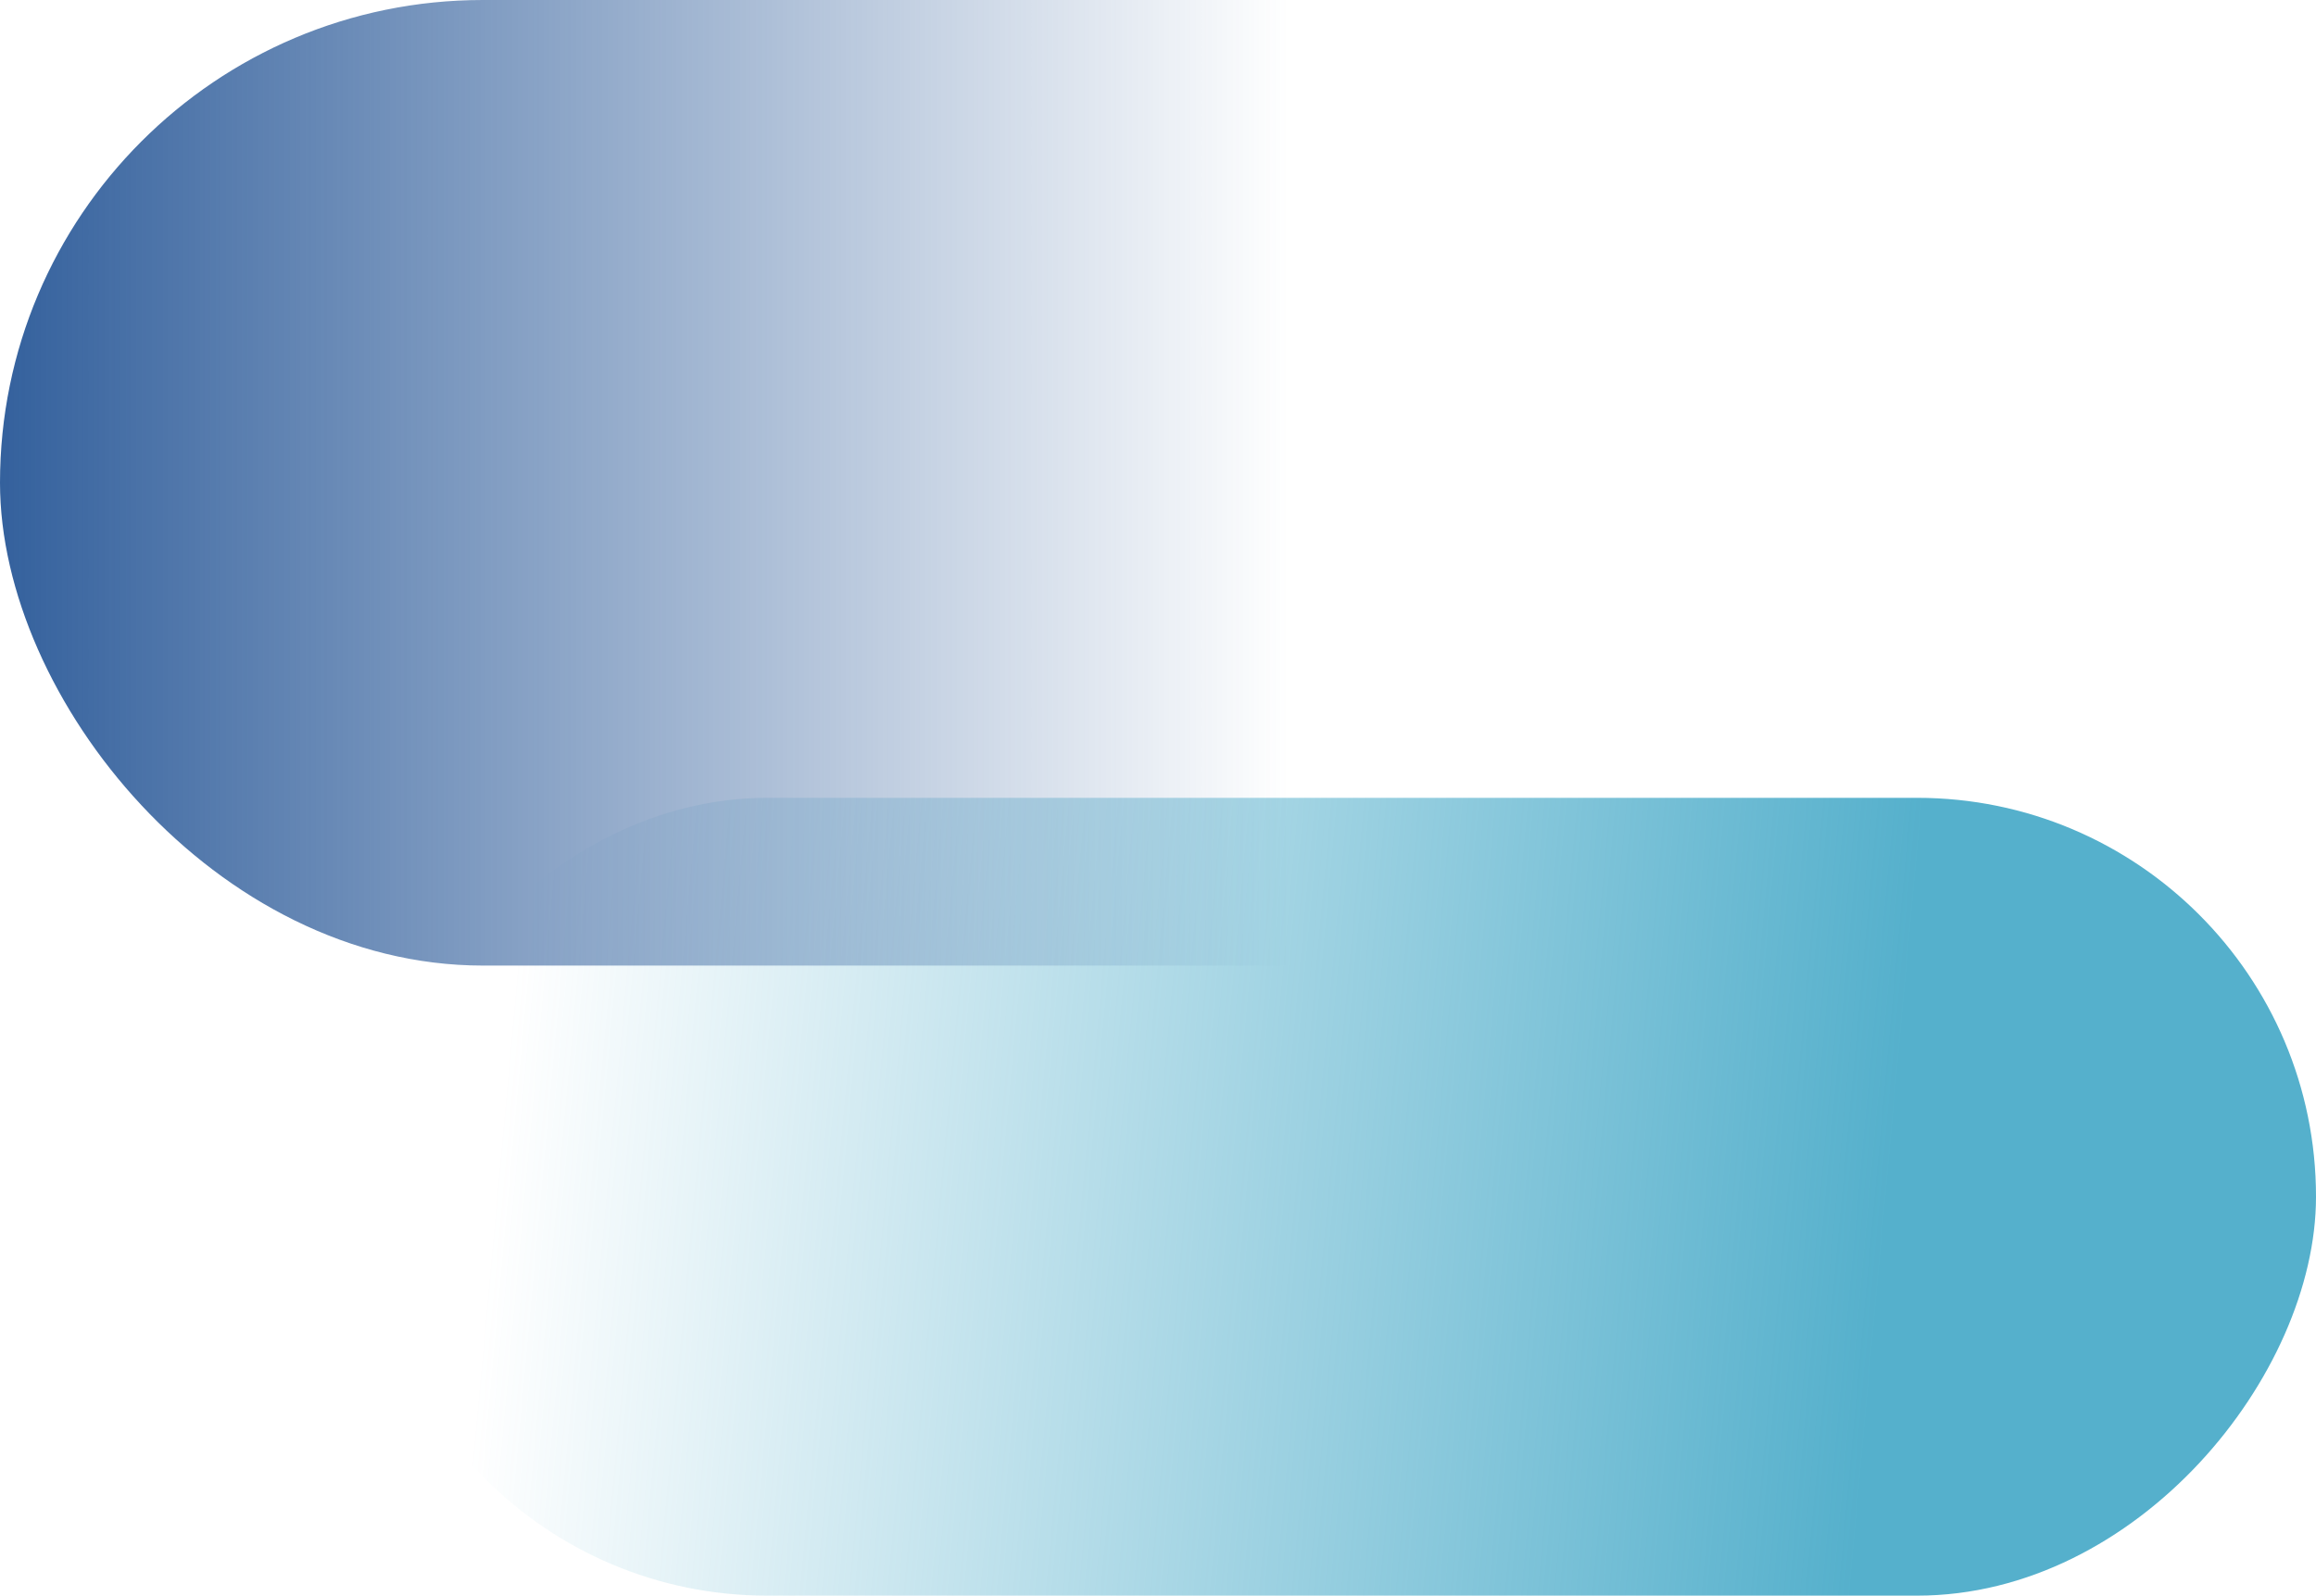 <?xml version="1.0" encoding="UTF-8"?>
<svg xmlns="http://www.w3.org/2000/svg" width="566" height="390" fill="none">
  <rect width="476" height="195" rx="97.5" transform="matrix(-1 0 0 1 566.001 195)" fill="url(#a)" style="mix-blend-mode:darken"></rect>
  <rect width="566" height="236" rx="118" fill="url(#b)"></rect>
  <defs>
    <linearGradient id="a" x1="96.709" y1="11.87" x2="434.496" y2="-19.043" gradientUnits="userSpaceOnUse">
      <stop stop-color="#55B0CC"></stop>
      <stop offset="1" stop-color="#55B0CC" stop-opacity="0"></stop>
    </linearGradient>
    <linearGradient id="b" x1="-15.279" y1="222.642" x2="314.887" y2="222.642" gradientUnits="userSpaceOnUse">
      <stop stop-color="#2A5998"></stop>
      <stop offset="1" stop-color="#2A5998" stop-opacity="0"></stop>
    </linearGradient>
  </defs>
</svg>
